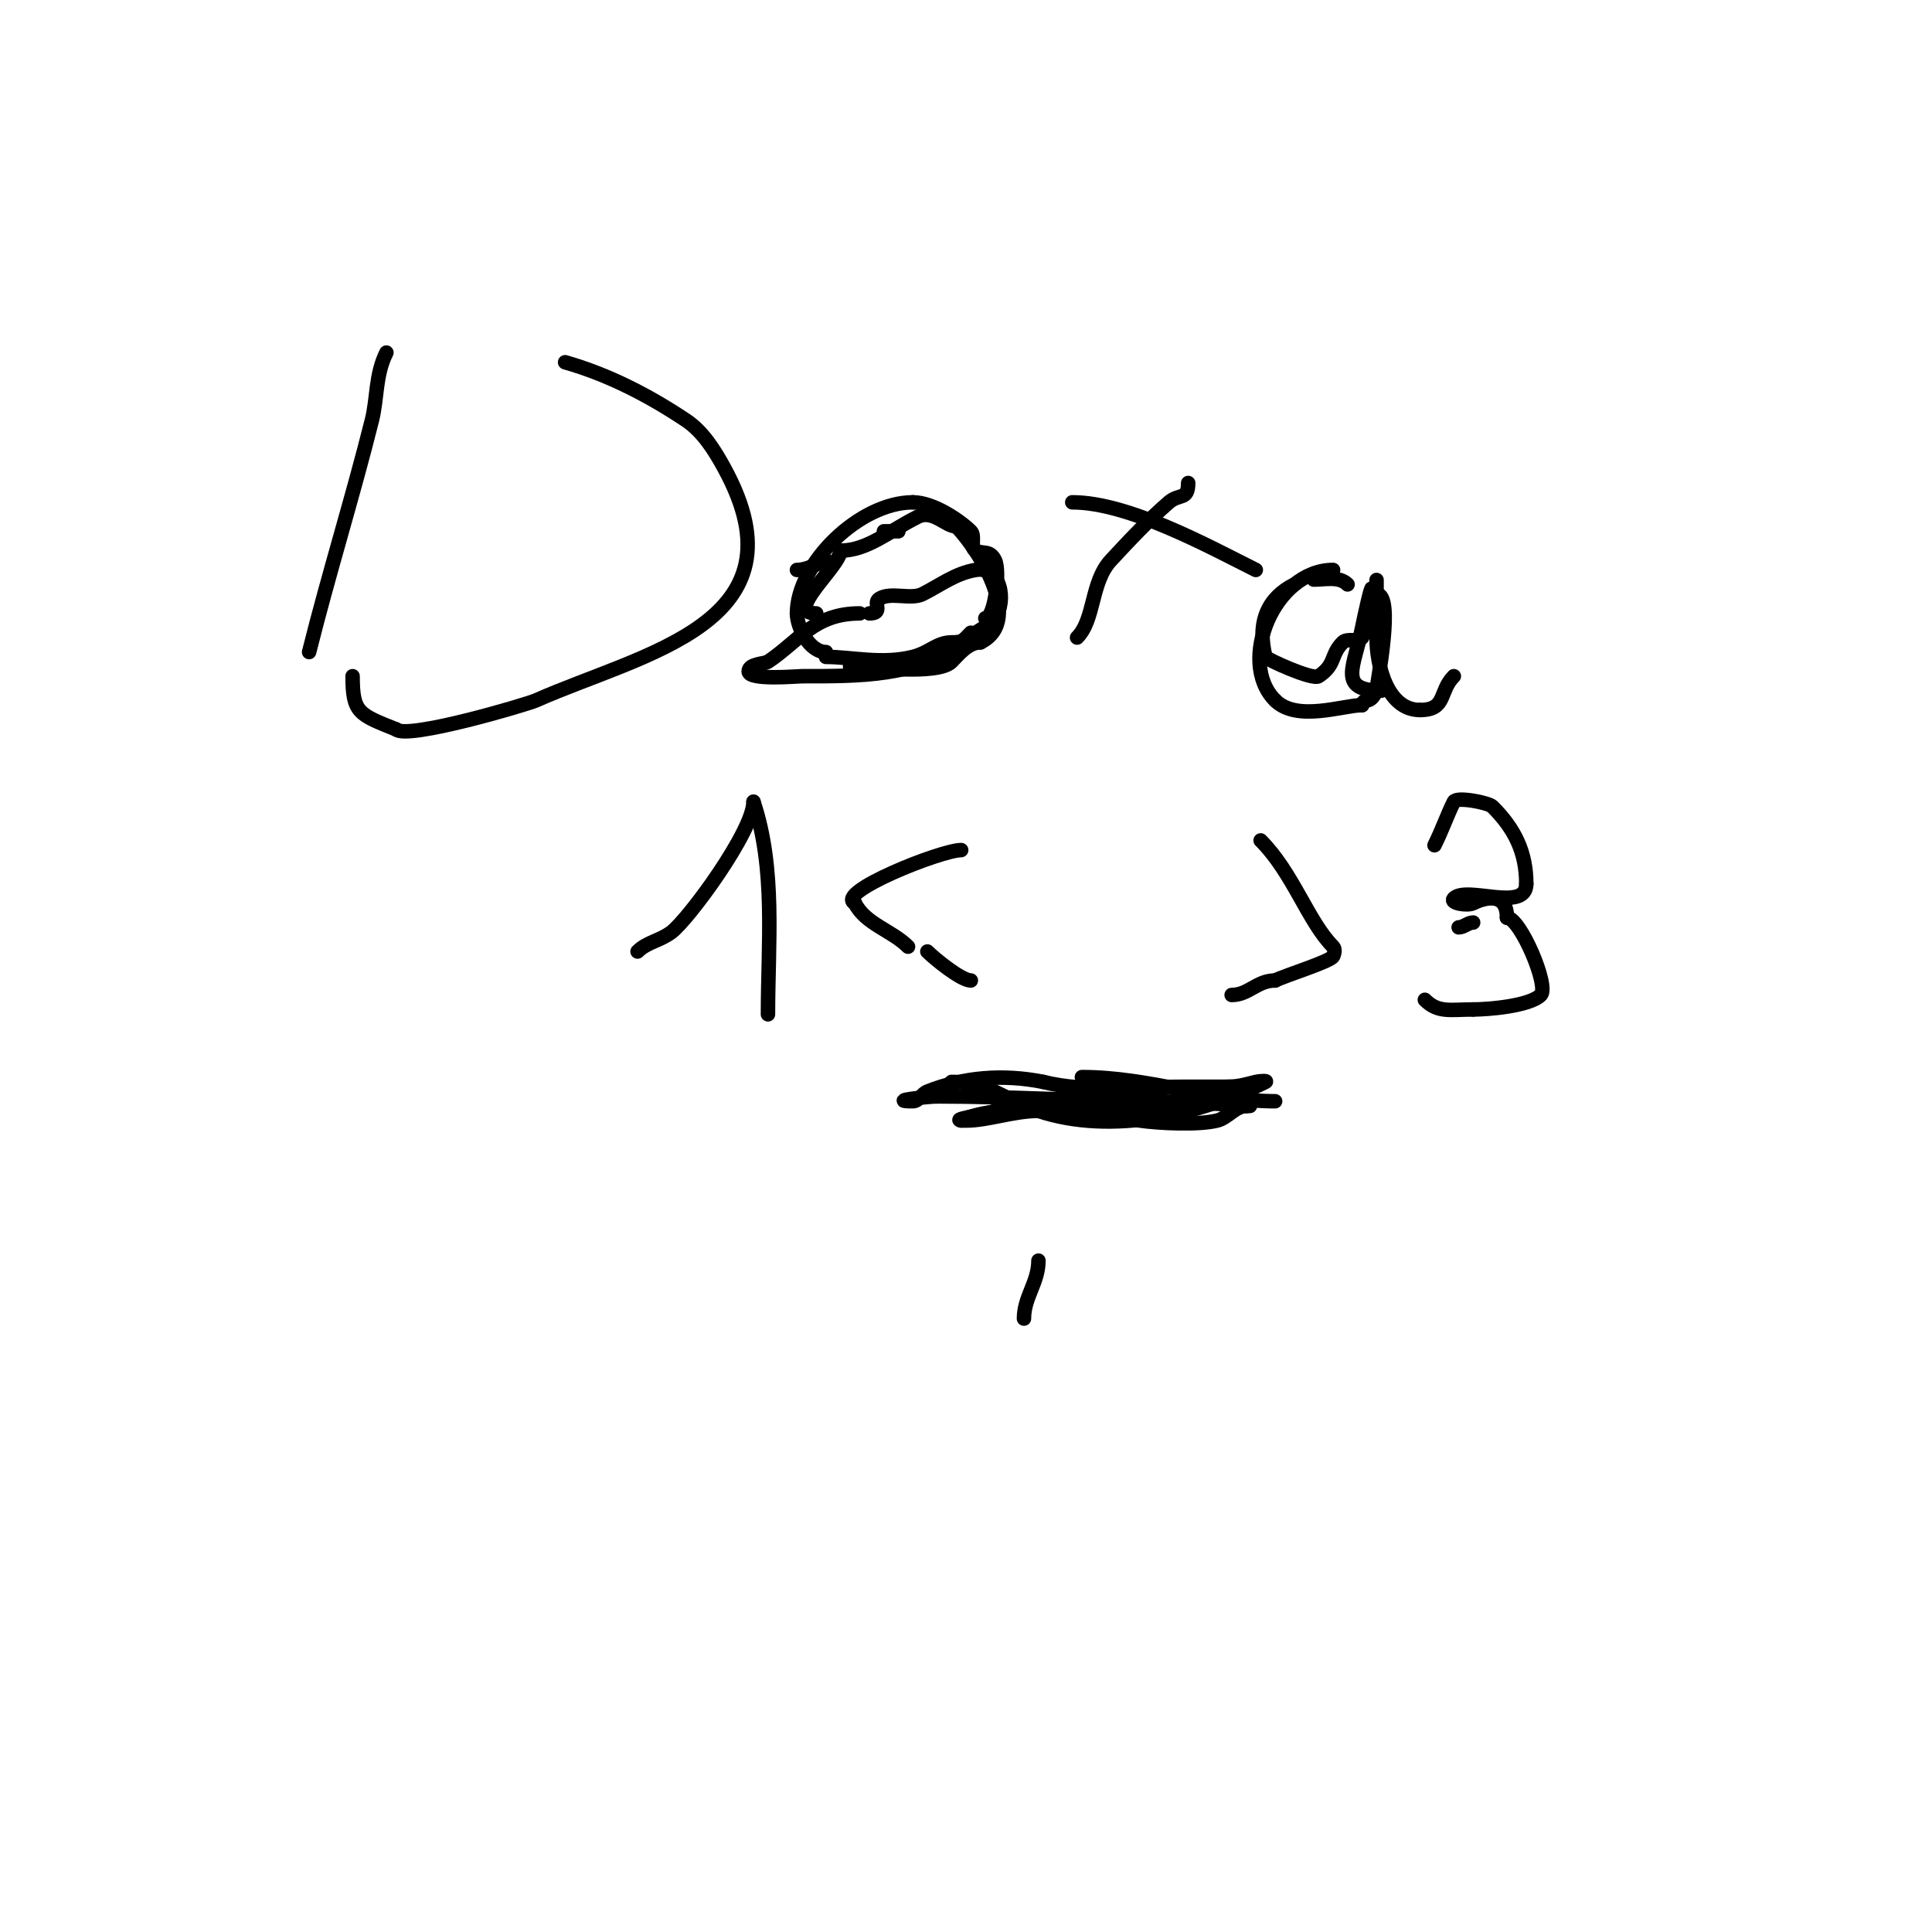 <svg viewBox='0 0 400 400' version='1.1' xmlns='http://www.w3.org/2000/svg' xmlns:xlink='http://www.w3.org/1999/xlink'><g fill='none' stroke='#000000' stroke-width='3' stroke-linecap='round' stroke-linejoin='round'><path d='M80,73c-2.309,4.618 -1.849,9.396 -3,14c-3.972,15.89 -8.974,31.895 -13,48'/><path d='M117,75c8.95,2.557 17.233,6.822 25,12c3.552,2.368 5.956,6.252 8,10c17.515,32.11 -16.941,38.196 -39,48c-1.962,0.872 -26.792,8.208 -29,6'/><path d='M82,151c-7.719,-3.088 -9,-3.416 -9,-11'/><path d='M178,127c-9.419,0 -12.494,5.662 -19,10c-0.666,0.444 -4,0.409 -4,2c0,1.913 10.171,1 11,1c12.315,0 23.319,0.121 34,-7'/><path d='M200,133c1.703,-2.554 4.662,-2.992 6,-5c2.514,-3.77 1.103,-10.85 -4,-10c-4.225,0.704 -7.364,3.182 -11,5c-2.452,1.226 -6.672,-0.552 -9,1c-1.312,0.875 0.989,3 -2,3'/><path d='M246,100c0,3.647 -1.829,2.119 -4,4c-4.275,3.705 -8.151,7.855 -12,12c-4.197,4.519 -3.297,12.297 -7,16'/><path d='M222,104c11.641,0 28.203,9.101 38,14'/><path d='M279,121c-1.749,-1.749 -4.612,-1 -7,-1'/><path d='M268,121c-5.44,2.72 -7.825,7.698 -6,15c0.106,0.425 9.722,4.852 11,4c3.663,-2.442 2.388,-4.388 5,-7c0.972,-0.972 3.141,0.073 4,-1c0.414,-0.517 2,-8.476 2,-10'/><path d='M284,122c0,-1.312 -1.58,5.902 -2,8c-1.593,7.963 -5.219,13 4,13'/><path d='M254,225c2.431,0 3.805,-0.451 6,-1c0.647,-0.162 2.596,-0.298 2,0c-13.293,6.646 -31.777,11.074 -47,6'/><path d='M215,230c-5.209,0 -10.462,2 -15,2c-4.751,0 4.352,-1.267 6,-2c1.64,-0.729 3.333,-1.333 5,-2'/><path d='M224,223c13.921,0 26.767,5 40,5'/><path d='M215,261c0,4.524 -3,7.539 -3,12'/><path d='M205,295'/><path d='M210,282'/><path d='M276,118c-12.05,0 -20.012,18.988 -12,27'/><path d='M264,145c4.517,4.517 14.064,1 18,1'/><path d='M282,146c0,-0.471 0.529,-1 1,-1'/><path d='M283,145c0.943,0 1.578,-1.157 2,-2'/><path d='M285,143c0,-1.244 3.8,-20 0,-20'/><path d='M285,123c0,-9.177 0,5.919 0,9'/><path d='M285,132c0,5.922 2.262,15 9,15'/><path d='M294,147c5.56,0 3.852,-3.852 7,-7'/><path d='M186,110c-1,0 -2,0 -3,0'/><path d='M171,116c-1.957,0.783 -3.892,2 -6,2'/><path d='M171,136c5.28,0 11.614,1.597 18,0c3.441,-0.86 4.95,-3 8,-3'/><path d='M197,133c2.416,0 2.402,-0.402 4,-2'/><path d='M204,128c2.024,0 3.085,-9.829 2,-12c-1.095,-2.189 -2.398,-1.199 -4,-2c-1.229,-0.615 -0.028,-3.028 -1,-4c-2.034,-2.034 -7.646,-6 -12,-6'/><path d='M189,104c-11.021,0 -24,12.675 -24,23'/><path d='M165,127c0,2.854 2.574,8 6,8'/><path d='M176,138c4.085,0 18.125,1.875 21,-1c1.46,-1.46 3.404,-4 6,-4'/><path d='M203,133c9.374,-4.687 -1.057,-20.057 -5,-24'/><path d='M198,109c-2.199,0 -4.847,-3.577 -8,-2c-6.037,3.018 -10.418,7 -16,7'/><path d='M174,114c0,3.229 -11.973,13 -5,13'/><path d='M199,232c8.281,-4.14 27.569,-1.347 37,0c3.888,0.555 12.109,0.973 16,0c2.169,-0.542 3.764,-3 6,-3'/><path d='M258,229c5.151,0 -16.243,-1 -19,-1c-15.166,0 -29.749,-1 -45,-1'/><path d='M194,227c-1.821,0 -10.657,1 -5,1c1.202,0 1.884,-1.554 3,-2c7.414,-2.966 15.578,-3.684 24,-2'/><path d='M216,224c9.062,2.266 19.703,1 29,1c1.003,0 10,0 10,0c0,0 -2,0.667 -3,1c-3.302,1.101 -6.624,2.156 -10,3c-1.967,0.492 -4,0.667 -6,1'/><path d='M236,230c-7.05,0 -12.86,1.587 -20,0c-8.244,-1.832 -10.558,-6 -19,-6'/><path d='M199,176c-4.122,0 -26.336,8.832 -22,11'/><path d='M177,187c2.16,4.319 7.631,5.631 11,9'/><path d='M192,197c1.54,1.54 7.017,6 9,6'/><path d='M132,197c1.959,-1.959 4.588,-2.191 7,-4c3.518,-2.639 17,-20.914 17,-27'/><path d='M156,166c4.649,13.947 3,29.27 3,44'/><path d='M261,174c6.681,6.681 9.867,16.867 15,22c0.471,0.471 0.298,1.404 0,2c-0.525,1.051 -9.874,3.937 -12,5'/><path d='M264,203c-3.777,0 -5.461,3 -9,3'/><path d='M305,191c-1.054,0 -1.946,1 -3,1'/><path d='M297,175c1.557,-3.114 2.675,-6.35 4,-9c0.559,-1.118 7.17,0.17 8,1c4.634,4.634 7,9.479 7,16'/><path d='M316,183c0,5.982 -12.314,0.314 -15,3c-0.972,0.972 2.771,1.615 4,1c1.838,-0.919 7,-2.747 7,3'/><path d='M312,190c2.738,0 8.804,14.196 7,16c-2.353,2.353 -11.122,3 -14,3'/><path d='M305,209c-4.773,0 -7.238,0.762 -10,-2'/></g>
</svg>